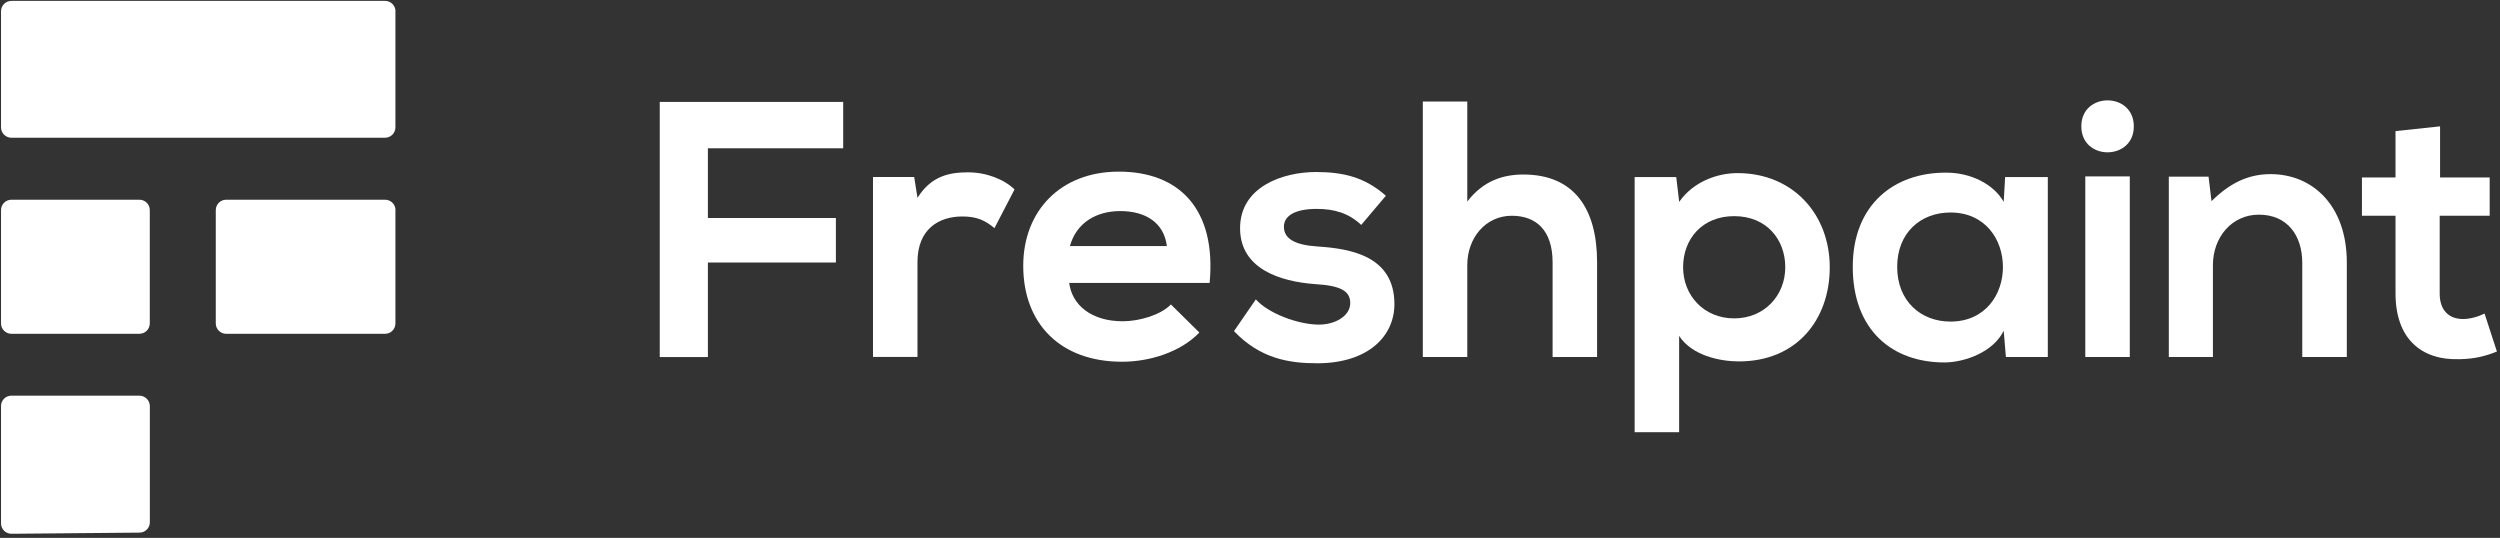 <?xml version="1.0" encoding="UTF-8"?>
<svg width="581px" height="125px" viewBox="0 0 581 125" version="1.1" xmlns="http://www.w3.org/2000/svg" xmlns:xlink="http://www.w3.org/1999/xlink">
    <rect x="0" y="0" width="581" height="125" fill="#333333" stroke="none"/>
    <!-- Generator: Sketch 58 (84663) - https://sketch.com -->
    <title>Black</title>
    <desc>Created with Sketch.</desc>
    <g id="Black" stroke="none" stroke-width="1" fill="none" fill-rule="evenodd">
        <g id="Freshpaint-LOGO-SVG" fill="#FFFFFF" fill-rule="nonzero">
            <g id="Group" transform="translate(153, 23)">
                <polygon id="Path" points="0.326 59.964 0.326 0.684 42.958 0.684 42.958 11.461 11.512 11.461 11.512 27.664 41.259 27.664 41.259 38.008 11.512 38.008 11.512 59.979 0.326 59.979"></polygon>
                <path d="M59.462,18.154 L60.222,22.983 C63.439,17.811 67.759,17.051 72.004,17.051 C76.324,17.051 80.48,18.75 82.774,21.031 L78.112,30.019 C75.997,28.245 74.045,27.306 70.649,27.306 C65.227,27.306 60.222,30.198 60.222,37.904 L60.222,59.949 L49.884,59.949 L49.884,18.139 L59.462,18.139 L59.462,18.154 Z" id="Path"></path>
                <path d="M95.48,42.748 C96.151,47.92 100.649,51.662 107.933,51.662 C111.747,51.662 116.752,50.216 119.12,47.756 L125.734,54.285 C121.325,58.861 114.13,61.067 107.769,61.067 C93.365,61.067 84.8,52.168 84.8,38.768 C84.8,26.054 93.44,16.887 107.01,16.887 C120.997,16.887 129.726,25.532 128.117,42.748 L95.48,42.748 L95.48,42.748 Z M118.182,34.192 C117.511,28.767 113.266,26.054 107.337,26.054 C101.751,26.054 97.164,28.767 95.644,34.192 L118.182,34.192 Z" id="Shape"></path>
                <path d="M163.346,29.273 C160.381,26.471 156.985,25.547 153.008,25.547 C148.092,25.547 145.381,27.067 145.381,29.706 C145.381,32.418 147.839,33.939 153.172,34.282 C161.052,34.788 171.062,36.577 171.062,47.682 C171.062,55.06 165.044,61.425 153.097,61.425 C146.484,61.425 139.87,60.322 133.778,53.957 L138.857,46.579 C141.821,49.888 148.599,52.347 153.261,52.437 C157.164,52.526 160.799,50.484 160.799,47.428 C160.799,44.552 158.43,43.359 152.487,43.016 C144.607,42.42 135.193,39.543 135.193,30.034 C135.193,20.36 145.188,16.976 152.814,16.976 C159.339,16.976 164.254,18.243 169.081,22.491 L163.346,29.273 Z" id="Path"></path>
                <path d="M187.998,0.595 L187.998,23.833 C191.722,19.003 196.295,17.558 201.047,17.558 C212.919,17.558 218.162,25.622 218.162,37.919 L218.162,59.964 L207.825,59.964 L207.825,37.993 C207.825,30.362 203.847,27.142 198.336,27.142 C192.229,27.142 187.998,32.314 187.998,38.589 L187.998,59.964 L177.661,59.964 L177.661,0.595 L187.998,0.595 L187.998,0.595 Z" id="Path"></path>
                <path d="M226.891,77.434 L226.891,18.154 L236.559,18.154 L237.244,23.922 C240.461,19.257 246.062,17.23 250.799,17.23 C263.684,17.23 272.234,26.814 272.234,39.111 C272.234,51.319 264.518,60.993 251.127,60.993 C246.718,60.993 240.193,59.636 237.229,55.06 L237.229,77.448 L226.891,77.448 L226.891,77.434 Z M261.897,39.111 C261.897,32.582 257.487,27.231 250.025,27.231 C242.562,27.231 238.153,32.568 238.153,39.111 C238.153,45.655 242.979,50.991 250.025,50.991 C257.07,50.991 261.897,45.64 261.897,39.111 Z" id="Shape"></path>
                <path d="M312.989,18.154 L322.91,18.154 L322.91,59.964 L313.168,59.964 L312.662,53.853 C310.293,58.772 303.769,61.142 299.106,61.231 C286.728,61.321 277.582,53.689 277.582,39.007 C277.582,24.593 287.16,17.036 299.36,17.125 C304.96,17.125 310.293,19.749 312.662,23.907 L312.989,18.154 Z M287.905,39.022 C287.905,46.996 293.416,51.736 300.283,51.736 C316.549,51.736 316.549,26.382 300.283,26.382 C293.416,26.382 287.905,31.047 287.905,39.022 Z" id="Shape"></path>
                <path d="M342.9,6.363 C342.9,14.412 330.7,14.412 330.7,6.363 C330.686,-1.686 342.9,-1.686 342.9,6.363 Z M331.624,17.99 L331.624,59.964 L341.962,59.964 L341.962,17.99 L331.624,17.99 Z" id="Shape"></path>
                <path d="M382.046,59.964 L382.046,38.083 C382.046,31.718 378.576,26.888 371.962,26.888 C365.601,26.888 361.282,32.225 361.282,38.589 L361.282,59.964 L351.033,59.964 L351.033,18.064 L360.269,18.064 L360.954,23.743 C365.184,19.585 369.43,17.468 374.688,17.468 C384.519,17.468 392.399,24.846 392.399,37.993 L392.399,59.964 L382.046,59.964 Z" id="Path"></path>
                <path d="M414.072,6.363 L414.072,18.243 L425.602,18.243 L425.602,27.142 L413.983,27.142 L413.983,45.208 C413.983,49.187 416.188,51.14 419.405,51.14 C421.014,51.14 422.876,50.633 424.41,49.873 L427.285,58.697 C424.321,59.89 421.863,60.396 418.72,60.471 C409.648,60.814 403.72,55.642 403.72,45.208 L403.72,27.142 L395.914,27.142 L395.914,18.243 L403.72,18.243 L403.72,7.466 L414.072,6.363 Z" id="Path"></path>
            </g>
            <g id="Group">
                <path d="M0.238,75.164 L0.238,48.824 C0.238,47.485 1.328,46.414 2.656,46.414 L32.392,46.414 C33.735,46.414 34.81,47.5 34.81,48.824 L34.81,75.164 C34.81,76.503 33.72,77.574 32.392,77.574 L2.656,77.574 C1.313,77.574 0.238,76.488 0.238,75.164 Z" id="Path"></path>
                <path d="M34.824,94.375 L34.824,121.369 C34.824,122.693 33.75,123.78 32.422,123.78 L2.685,124.048 C1.343,124.062 0.238,122.976 0.238,121.637 L0.238,94.36 C0.238,93.021 1.328,91.949 2.656,91.949 L32.392,91.949 C33.735,91.964 34.824,93.051 34.824,94.375 Z" id="Path"></path>
                <path d="M91.911,2.619 C91.911,1.28 90.822,0.208 89.494,0.208 L84.346,0.208 L50.148,0.208 L34.824,0.208 L2.656,0.208 C1.313,0.208 0.238,1.295 0.238,2.619 L0.238,29.598 C0.238,30.938 1.328,32.009 2.656,32.009 L50.148,32.009 L89.479,32.009 C90.822,32.009 91.896,30.923 91.896,29.598 L91.896,2.619 L91.911,2.619 Z" id="Path"></path>
                <path d="M91.911,48.824 C91.911,47.485 90.822,46.414 89.494,46.414 L84.346,46.414 L52.565,46.414 C51.222,46.414 50.148,47.5 50.148,48.824 L50.148,75.164 C50.148,76.503 51.237,77.574 52.565,77.574 L84.331,77.574 L89.479,77.574 C90.822,77.574 91.896,76.488 91.896,75.164 L91.896,48.824 L91.911,48.824 Z" id="Path"></path>
            </g>
        </g>
    </g>
</svg>